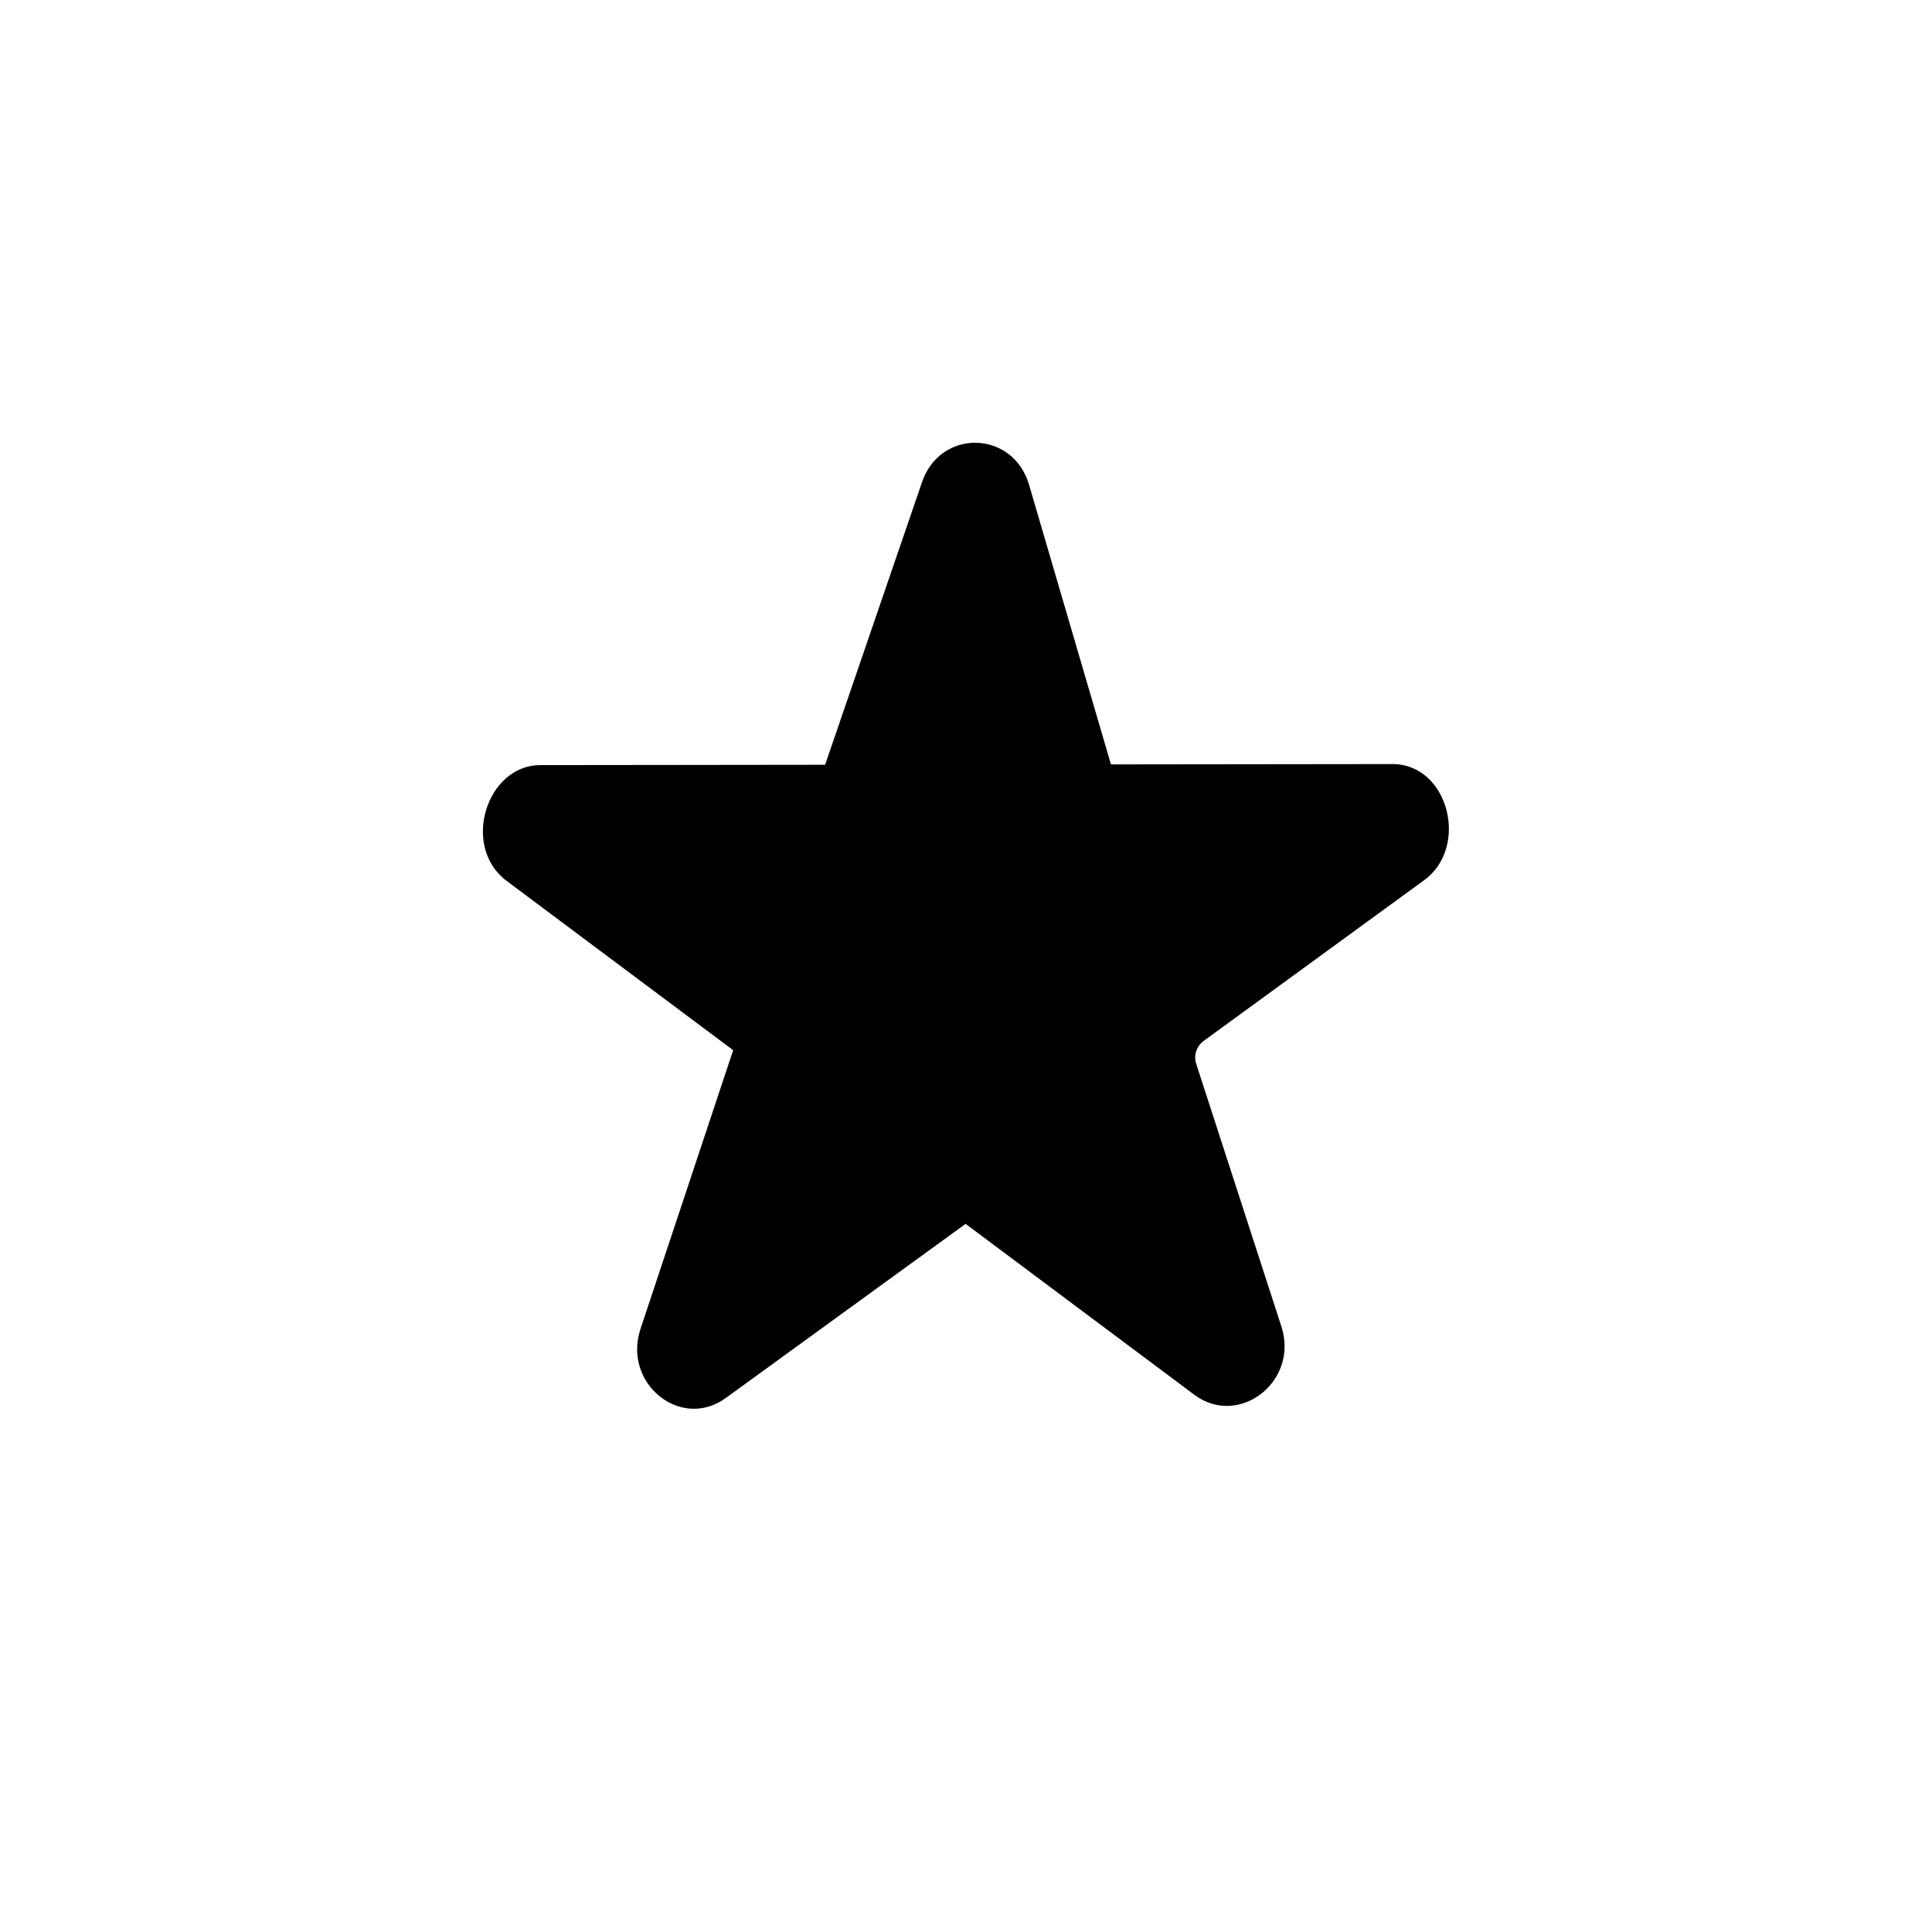 <svg width="64" height="64" viewBox="0 0 64 64" fill="none" xmlns="http://www.w3.org/2000/svg">
<path fill-rule="evenodd" clip-rule="evenodd" d="M34.093 16.073C33.568 14.241 31.137 14.184 30.537 15.99L27.333 25.334L17.896 25.345C16.118 25.347 15.259 28.043 16.787 29.184L24.287 34.789L21.218 44.02C20.618 45.827 22.55 47.394 24.042 46.311L31.987 40.542L39.566 46.205C41.034 47.302 43.04 45.769 42.447 43.939L39.625 35.237C39.539 34.971 39.63 34.66 39.872 34.483L47.18 29.155C48.682 28.059 47.983 25.309 46.127 25.311L36.802 25.322L34.093 16.073Z" fill="black"/>
</svg>
